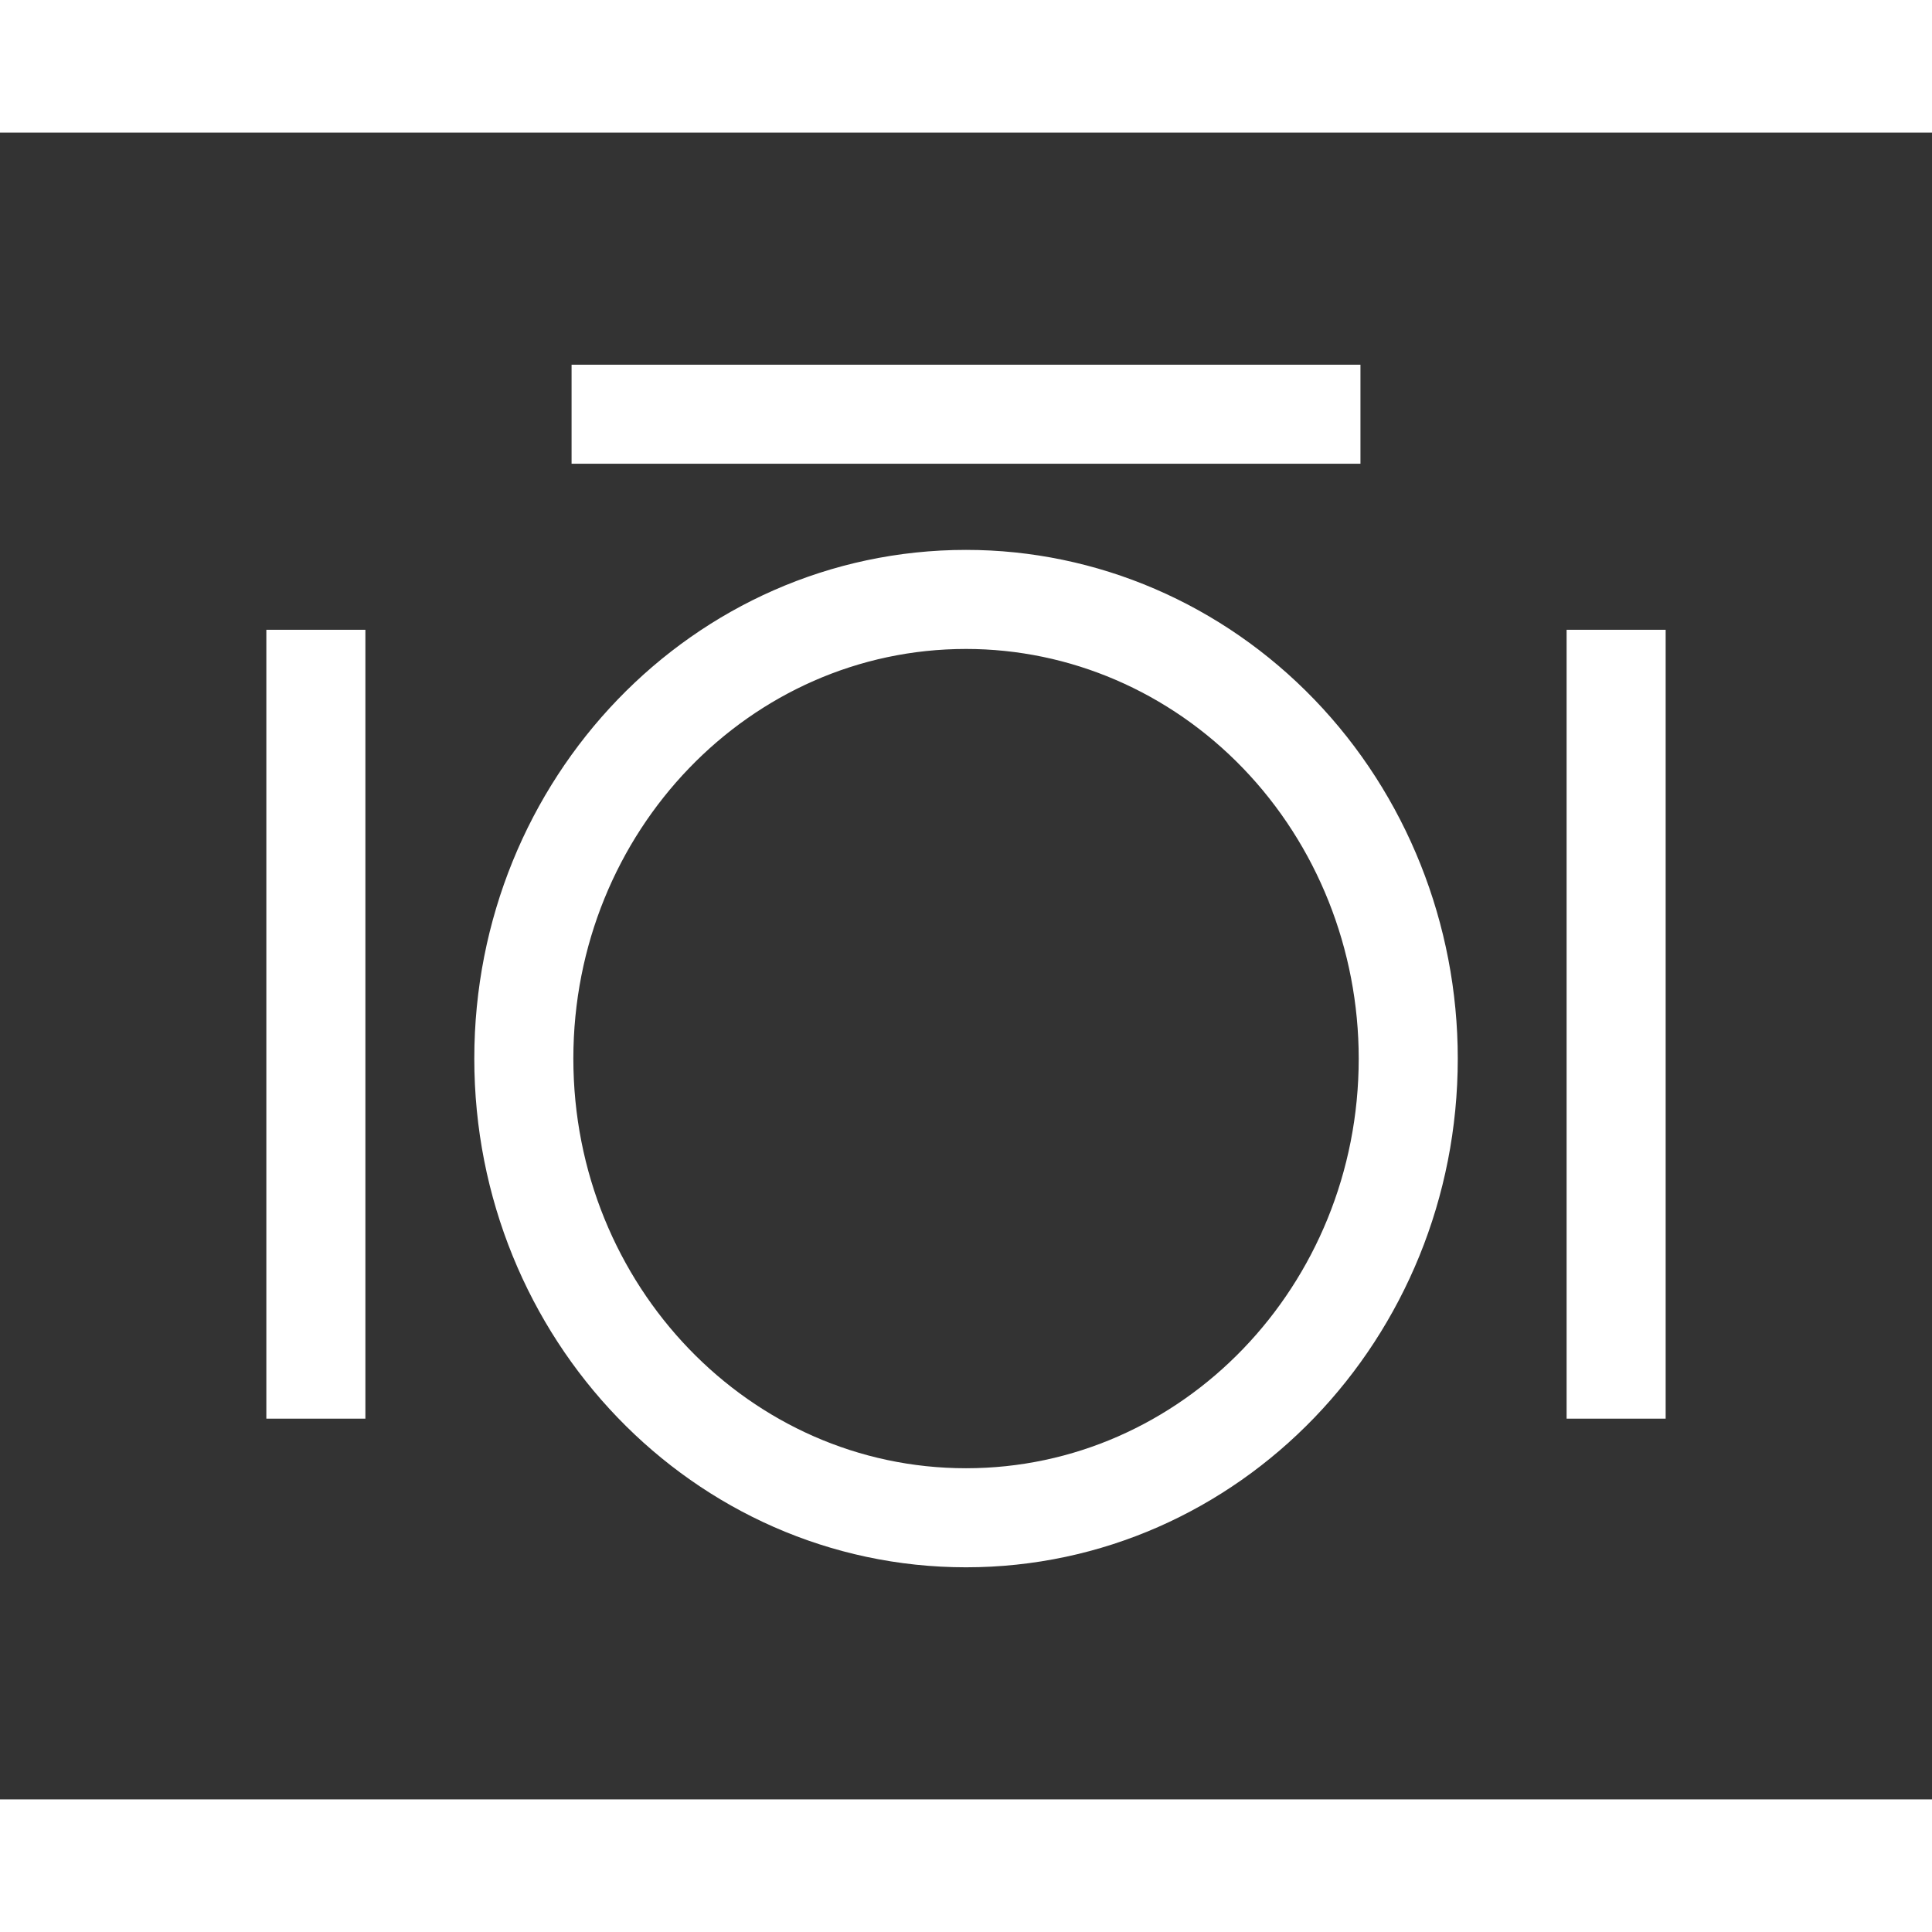 <svg version="1.1" width="64" height="64" viewBox="0.0 0.0 244.801 211.199" fill="none" stroke="none" stroke-linecap="square" stroke-miterlimit="10" xmlns:xlink="http://www.w3.org/1999/xlink" xmlns="http://www.w3.org/2000/svg"><rect x="0.0" y="0.0" width="244.801" height="211.199" fill="#333333" stroke="none"/><clipPath id="p.0"><path d="m0 0l244.801 0l0 211.199l-244.801 0l0 -211.199z" clip-rule="nonzero"/></clipPath><g clip-path="url(#p.0)"><path fill="#000000" fill-opacity="0.0" d="m0 0l244.801 0l0 211.199l-244.801 0z" fill-rule="evenodd"/><path fill="#000000" fill-opacity="0.0" d="m66.373 117.332l0 0c0 -32.133 25.086 -58.181 56.032 -58.181l0 0c14.861 0 29.113 6.13 39.621 17.041c10.508 10.911 16.411 25.71 16.411 41.141l0 0c0 32.133 -25.086 58.181 -56.032 58.181l0 0c-30.946 0 -56.032 -26.049 -56.032 -58.181z" fill-rule="evenodd"/><path stroke="#ffffff" stroke-width="12.551" stroke-linejoin="round" stroke-linecap="butt" d="m66.373 117.332l0 0c0 -32.133 25.086 -58.181 56.032 -58.181l0 0c14.861 0 29.113 6.13 39.621 17.041c10.508 10.911 16.411 25.71 16.411 41.141l0 0c0 32.133 -25.086 58.181 -56.032 58.181l0 0c-30.946 0 -56.032 -26.049 -56.032 -58.181z" fill-rule="evenodd"/><path fill="#000000" fill-opacity="0.0" d="m78.698 35.685l87.408 0" fill-rule="evenodd"/><path stroke="#ffffff" stroke-width="12.551" stroke-linejoin="round" stroke-linecap="butt" d="m78.698 35.685l87.408 0" fill-rule="evenodd"/><path fill="#000000" fill-opacity="0.0" d="m40.024 156.682l0 -87.408" fill-rule="evenodd"/><path stroke="#ffffff" stroke-width="12.551" stroke-linejoin="round" stroke-linecap="butt" d="m40.024 156.682l0 -87.408" fill-rule="evenodd"/><path fill="#000000" fill-opacity="0.0" d="m204.777 156.682l0 -87.408" fill-rule="evenodd"/><path stroke="#ffffff" stroke-width="12.551" stroke-linejoin="round" stroke-linecap="butt" d="m204.777 156.682l0 -87.408" fill-rule="evenodd"/></g></svg>
